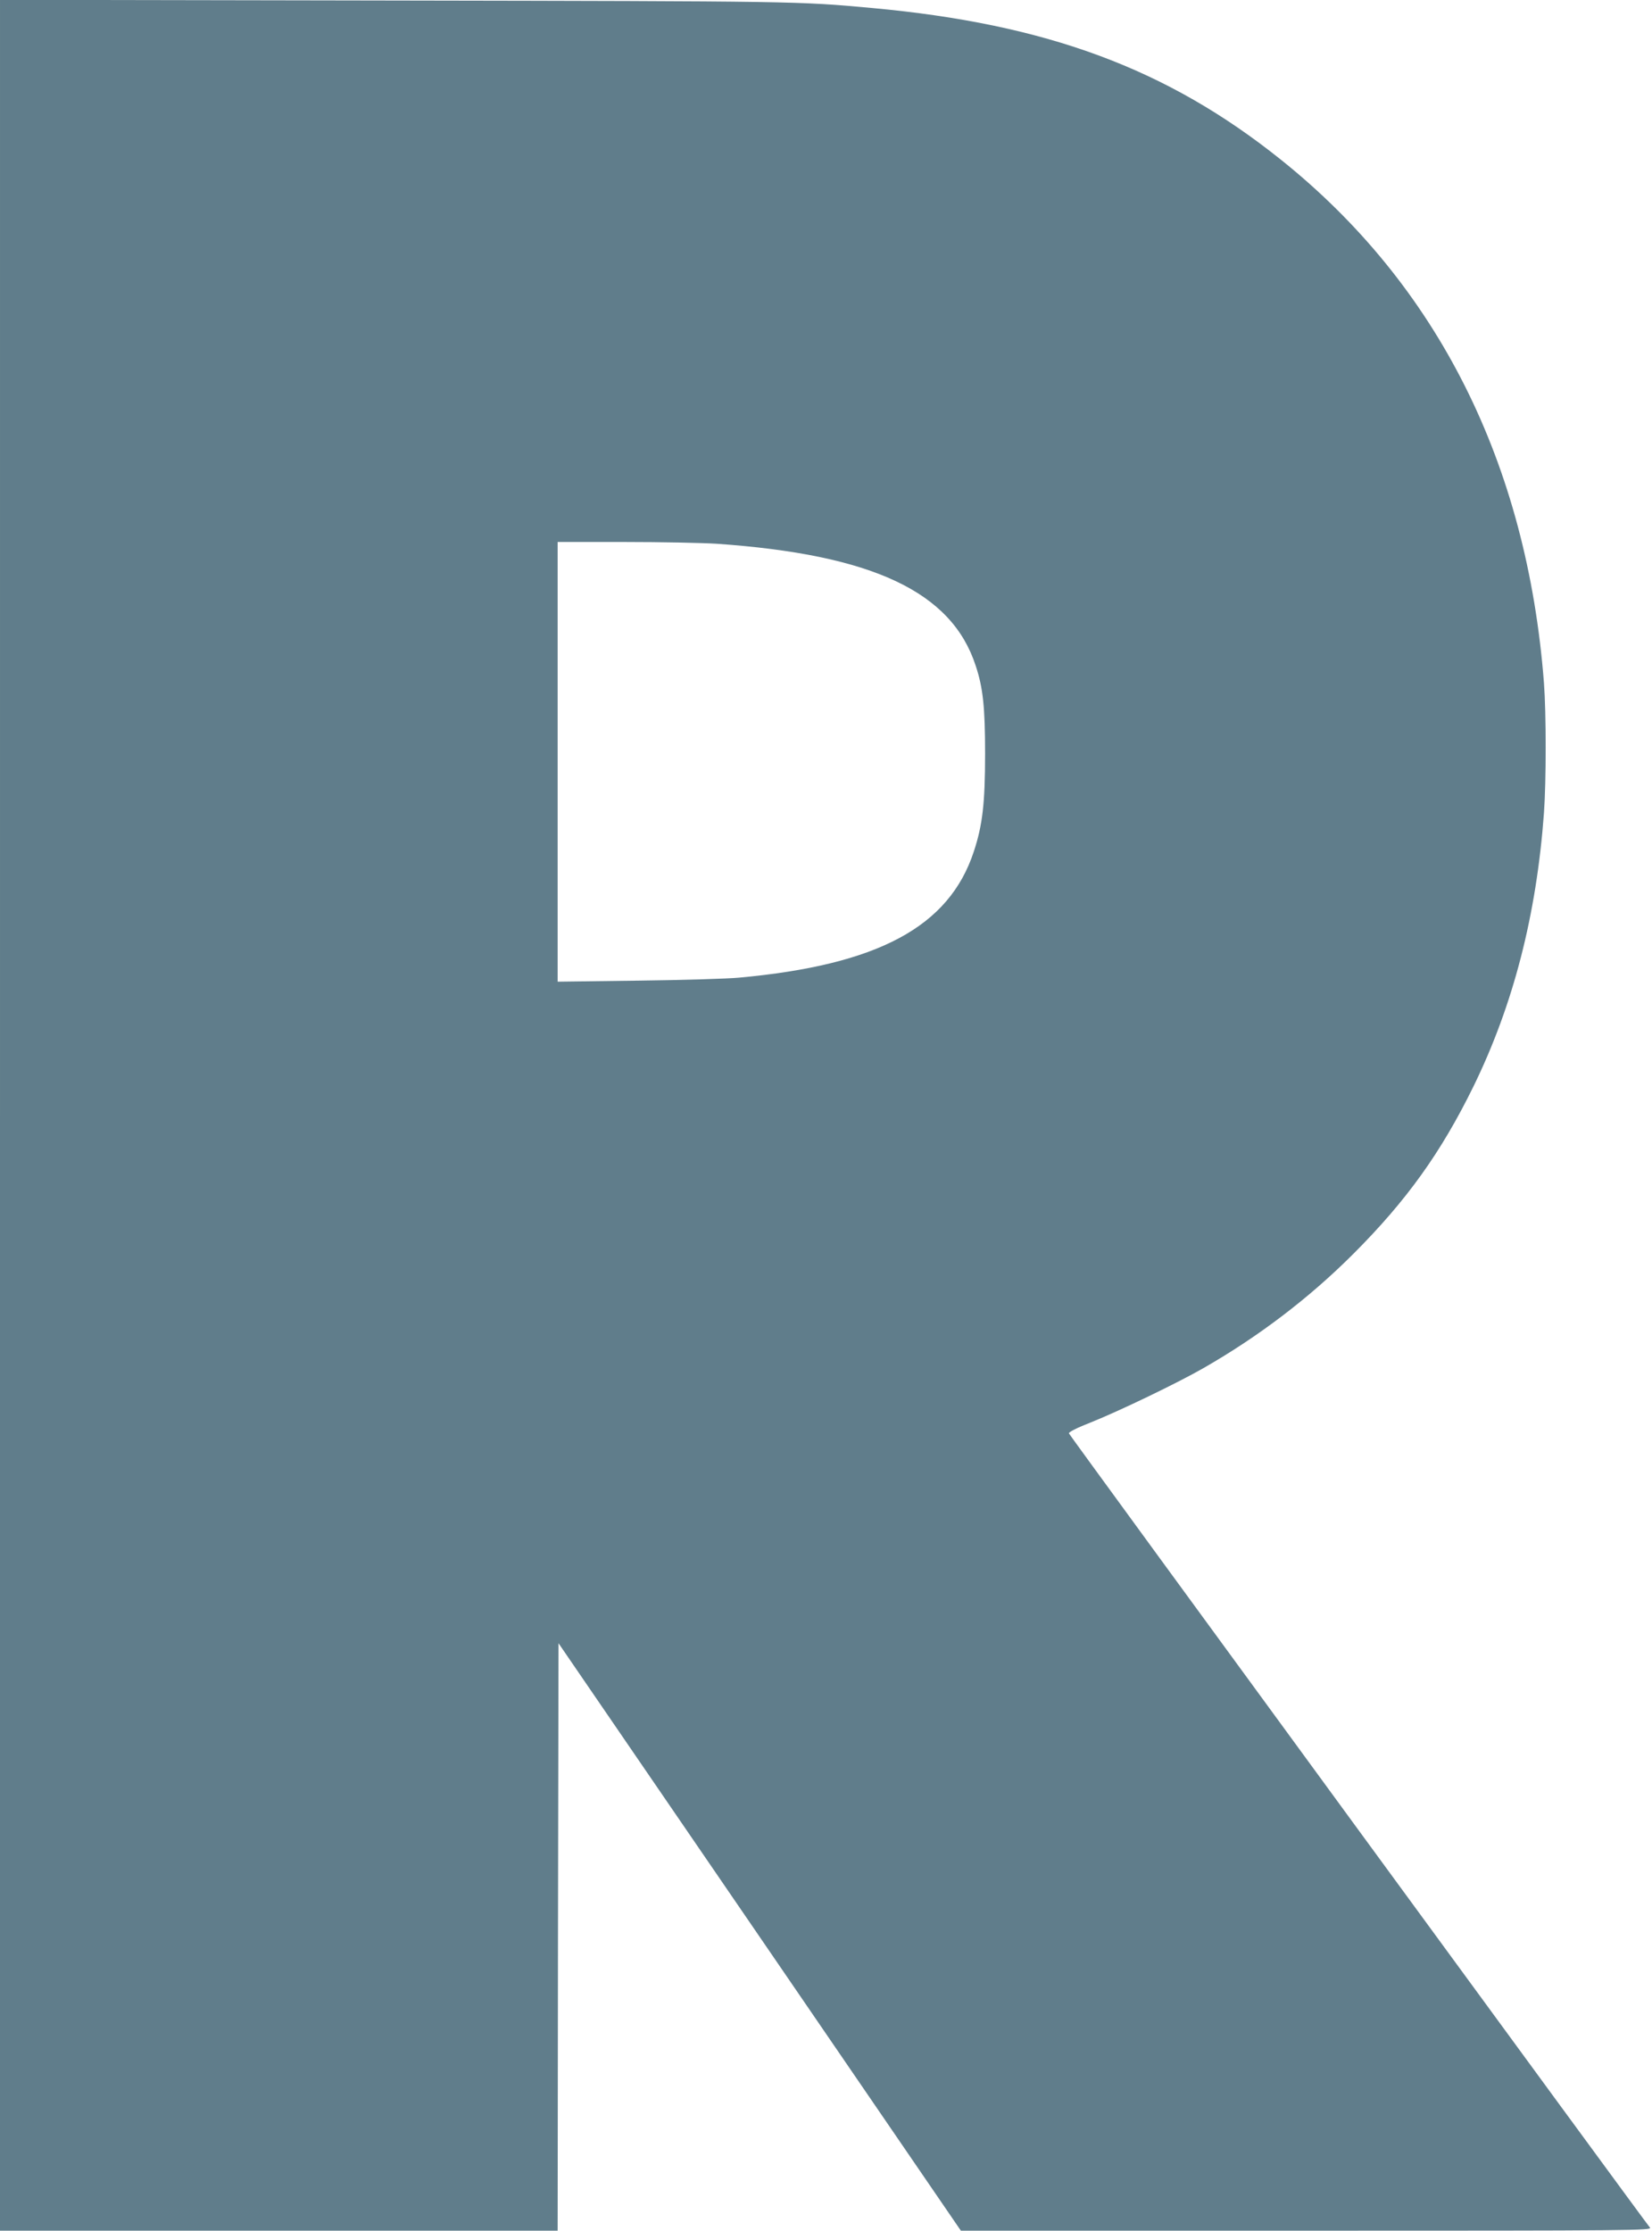 <?xml version="1.0" standalone="no"?>
<!DOCTYPE svg PUBLIC "-//W3C//DTD SVG 20010904//EN"
 "http://www.w3.org/TR/2001/REC-SVG-20010904/DTD/svg10.dtd">
<svg version="1.0" xmlns="http://www.w3.org/2000/svg"
 width="948pt" height="1280pt" viewBox="0 0 948 1280"
 preserveAspectRatio="xMidYMid meet">
<g transform="translate(0,1280) scale(0.1,-0.1)"
fill="#607d8b" stroke="none">
<path d="M0 6400 l0 -6400 1600 0 1600 0 2 1685 3 1686 1155 -1686 1154 -1685
1985 0 c1889 0 1983 1 1969 18 -26 29 -3330 4545 -3334 4557 -3 7 48 33 128
64 160 64 493 224 643 310 316 181 606 401 861 656 305 305 503 581 689 960
229 468 362 984 405 1570 13 181 13 574 0 746 -97 1261 -611 2284 -1510 3003
-652 522 -1343 778 -2345 870 -426 39 -428 39 -2737 43 l-2268 4 0 -6401z
m4110 3280 c896 -62 1351 -275 1489 -700 42 -126 54 -238 54 -505 0 -285 -15
-411 -65 -562 -142 -431 -549 -650 -1348 -723 -63 -6 -323 -14 -577 -17 l-463
-6 0 1262 0 1261 383 0 c210 0 447 -5 527 -10z"/>
</g>
</svg>
